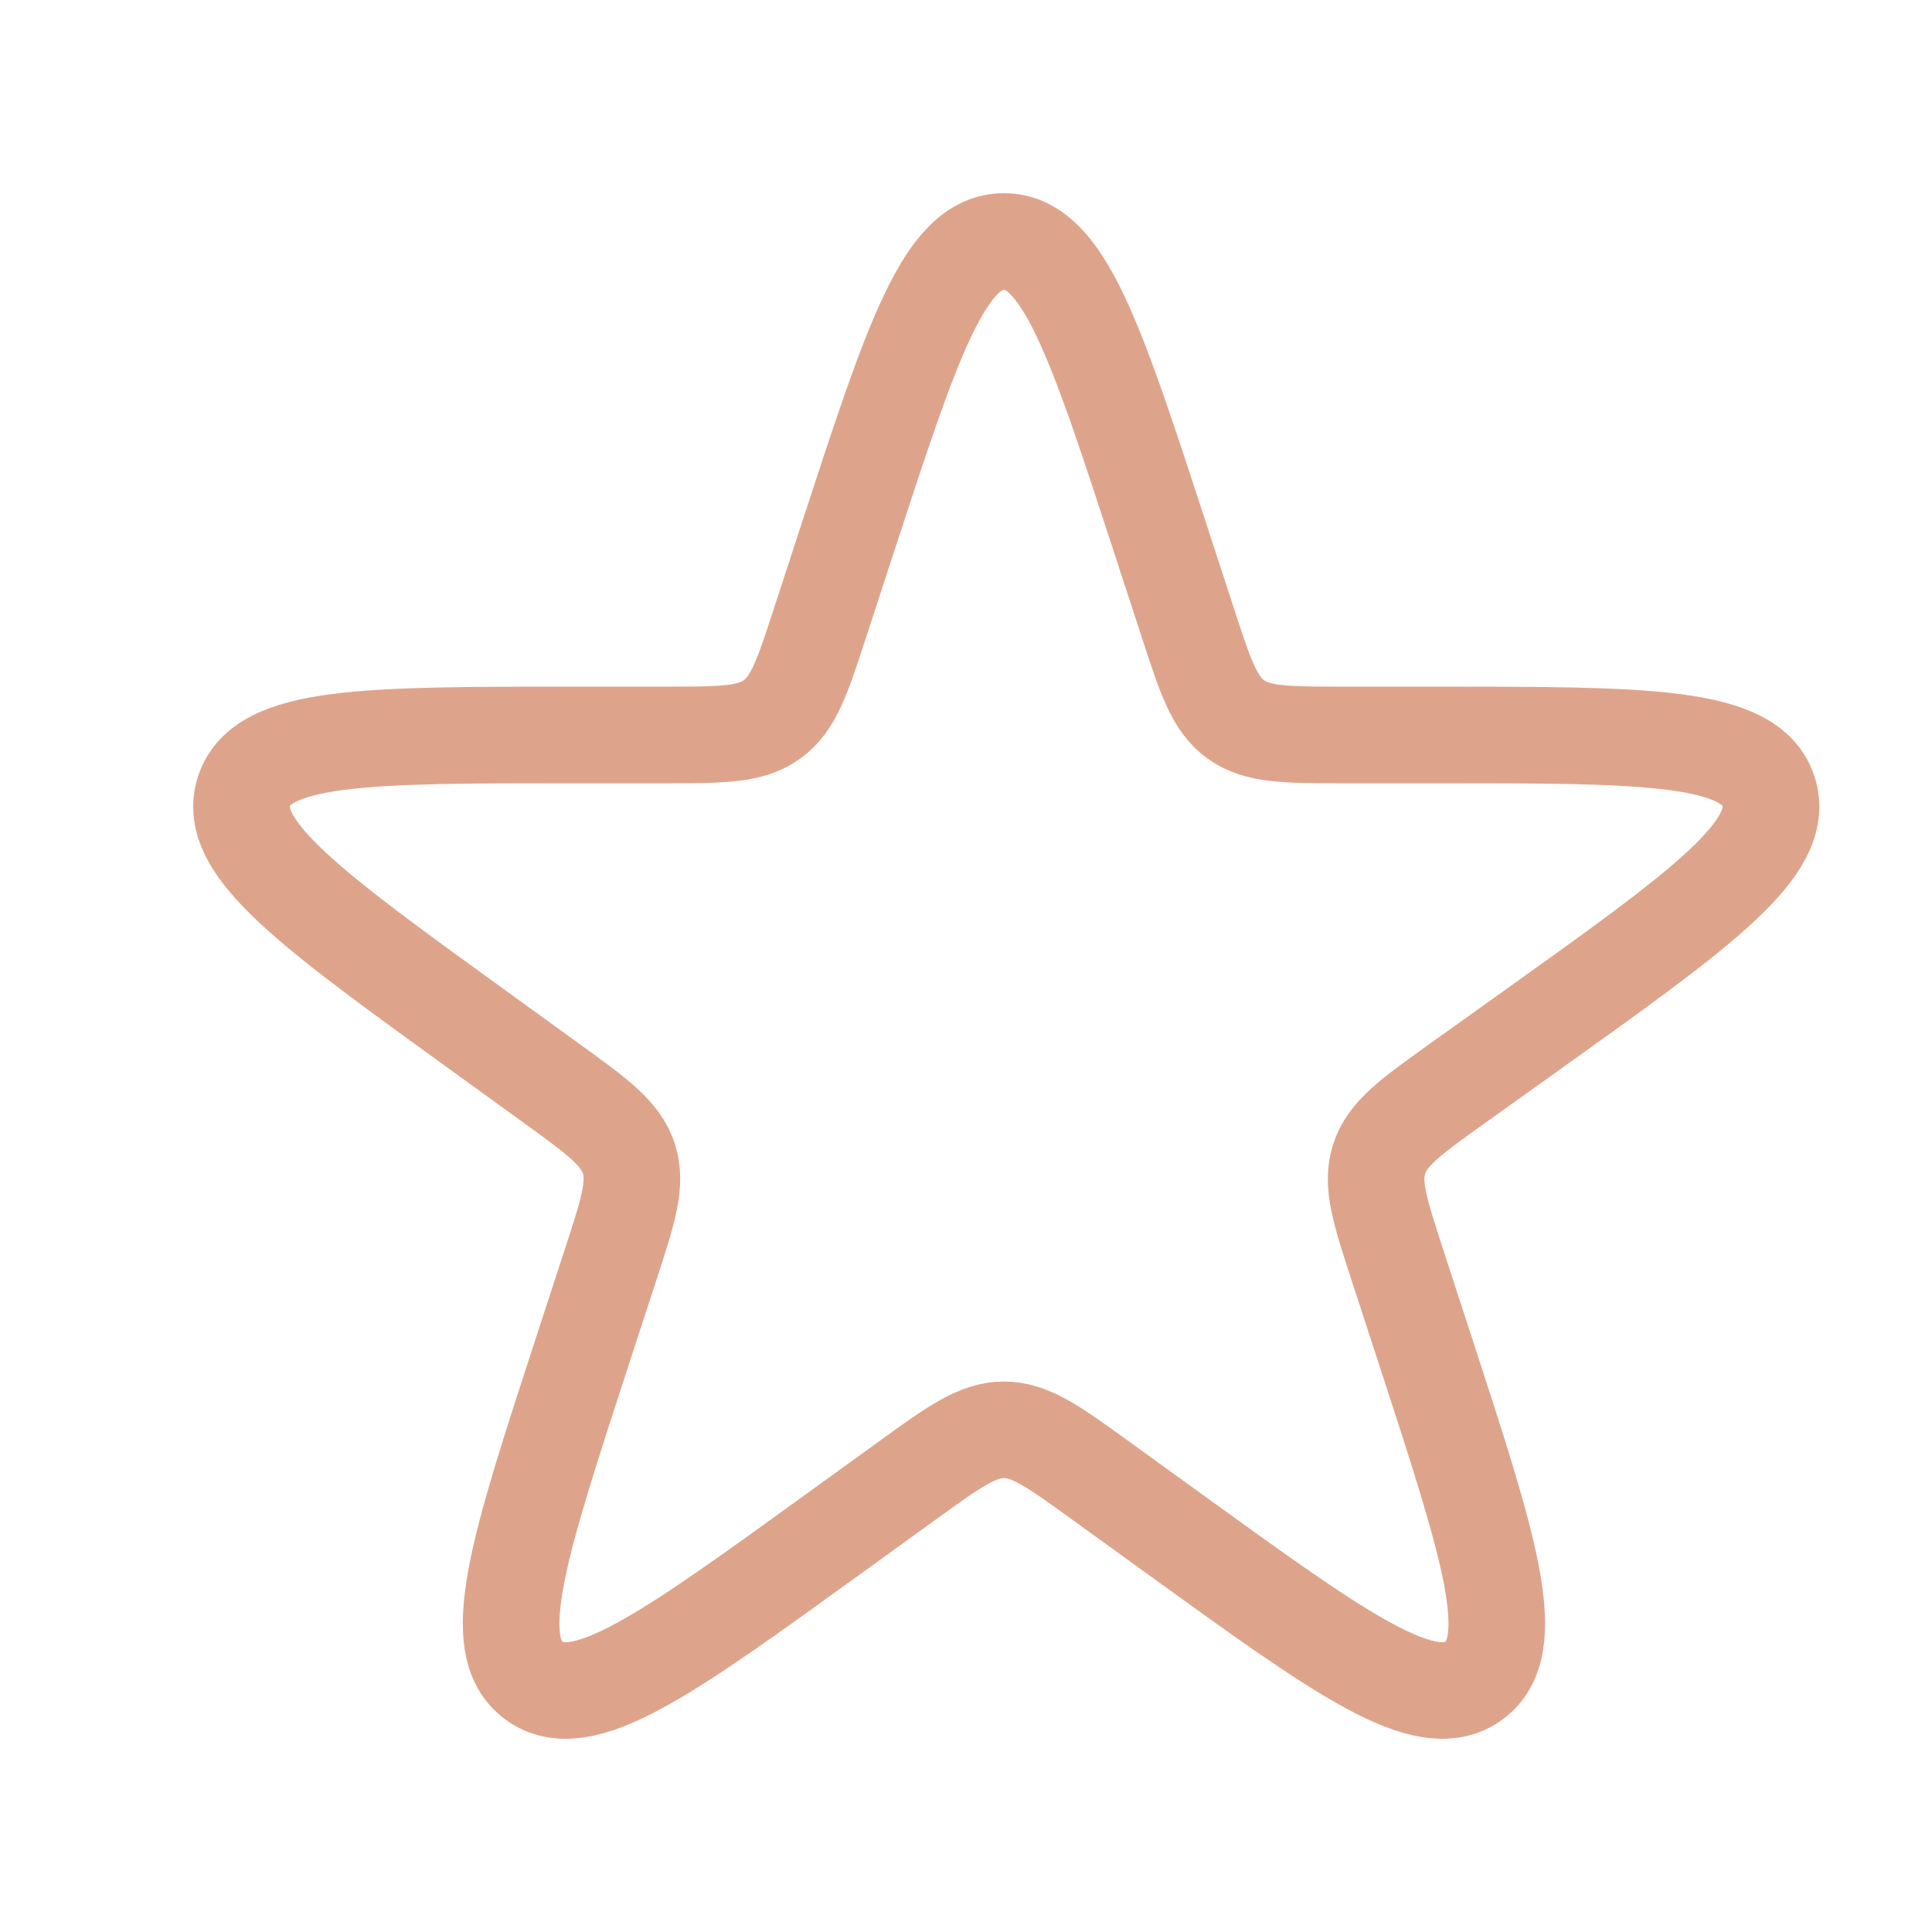 <svg width="32" height="32" viewBox="0 0 32 32" fill="none" xmlns="http://www.w3.org/2000/svg">
<path d="M14.05 8.883C15.113 5.628 15.644 4 16.628 4C17.613 4 18.145 5.628 19.207 8.883L19.672 10.308C19.965 11.208 20.112 11.658 20.468 11.915C20.825 12.173 21.3 12.173 22.25 12.173H23.789C27.257 12.173 28.991 12.173 29.293 13.109C29.596 14.046 28.187 15.052 25.37 17.065L24.147 17.939C23.371 18.494 22.983 18.771 22.845 19.19C22.707 19.609 22.855 20.061 23.15 20.966L23.611 22.38C24.673 25.635 25.205 27.262 24.408 27.839C23.611 28.415 22.221 27.409 19.439 25.397L18.222 24.517C17.453 23.961 17.069 23.683 16.628 23.683C16.188 23.683 15.804 23.961 15.035 24.517L13.818 25.397C11.037 27.409 9.646 28.415 8.849 27.839C8.052 27.262 8.584 25.635 9.646 22.38L10.111 20.955C10.405 20.055 10.551 19.605 10.415 19.188C10.279 18.771 9.895 18.493 9.126 17.937L7.909 17.056C5.127 15.044 3.737 14.038 4.041 13.106C4.346 12.173 6.064 12.173 9.502 12.173H11.007C11.957 12.173 12.432 12.173 12.788 11.915C13.145 11.658 13.292 11.208 13.585 10.308L14.05 8.883Z" stroke="#DEA48B" stroke-width="1.6"/>
</svg>
